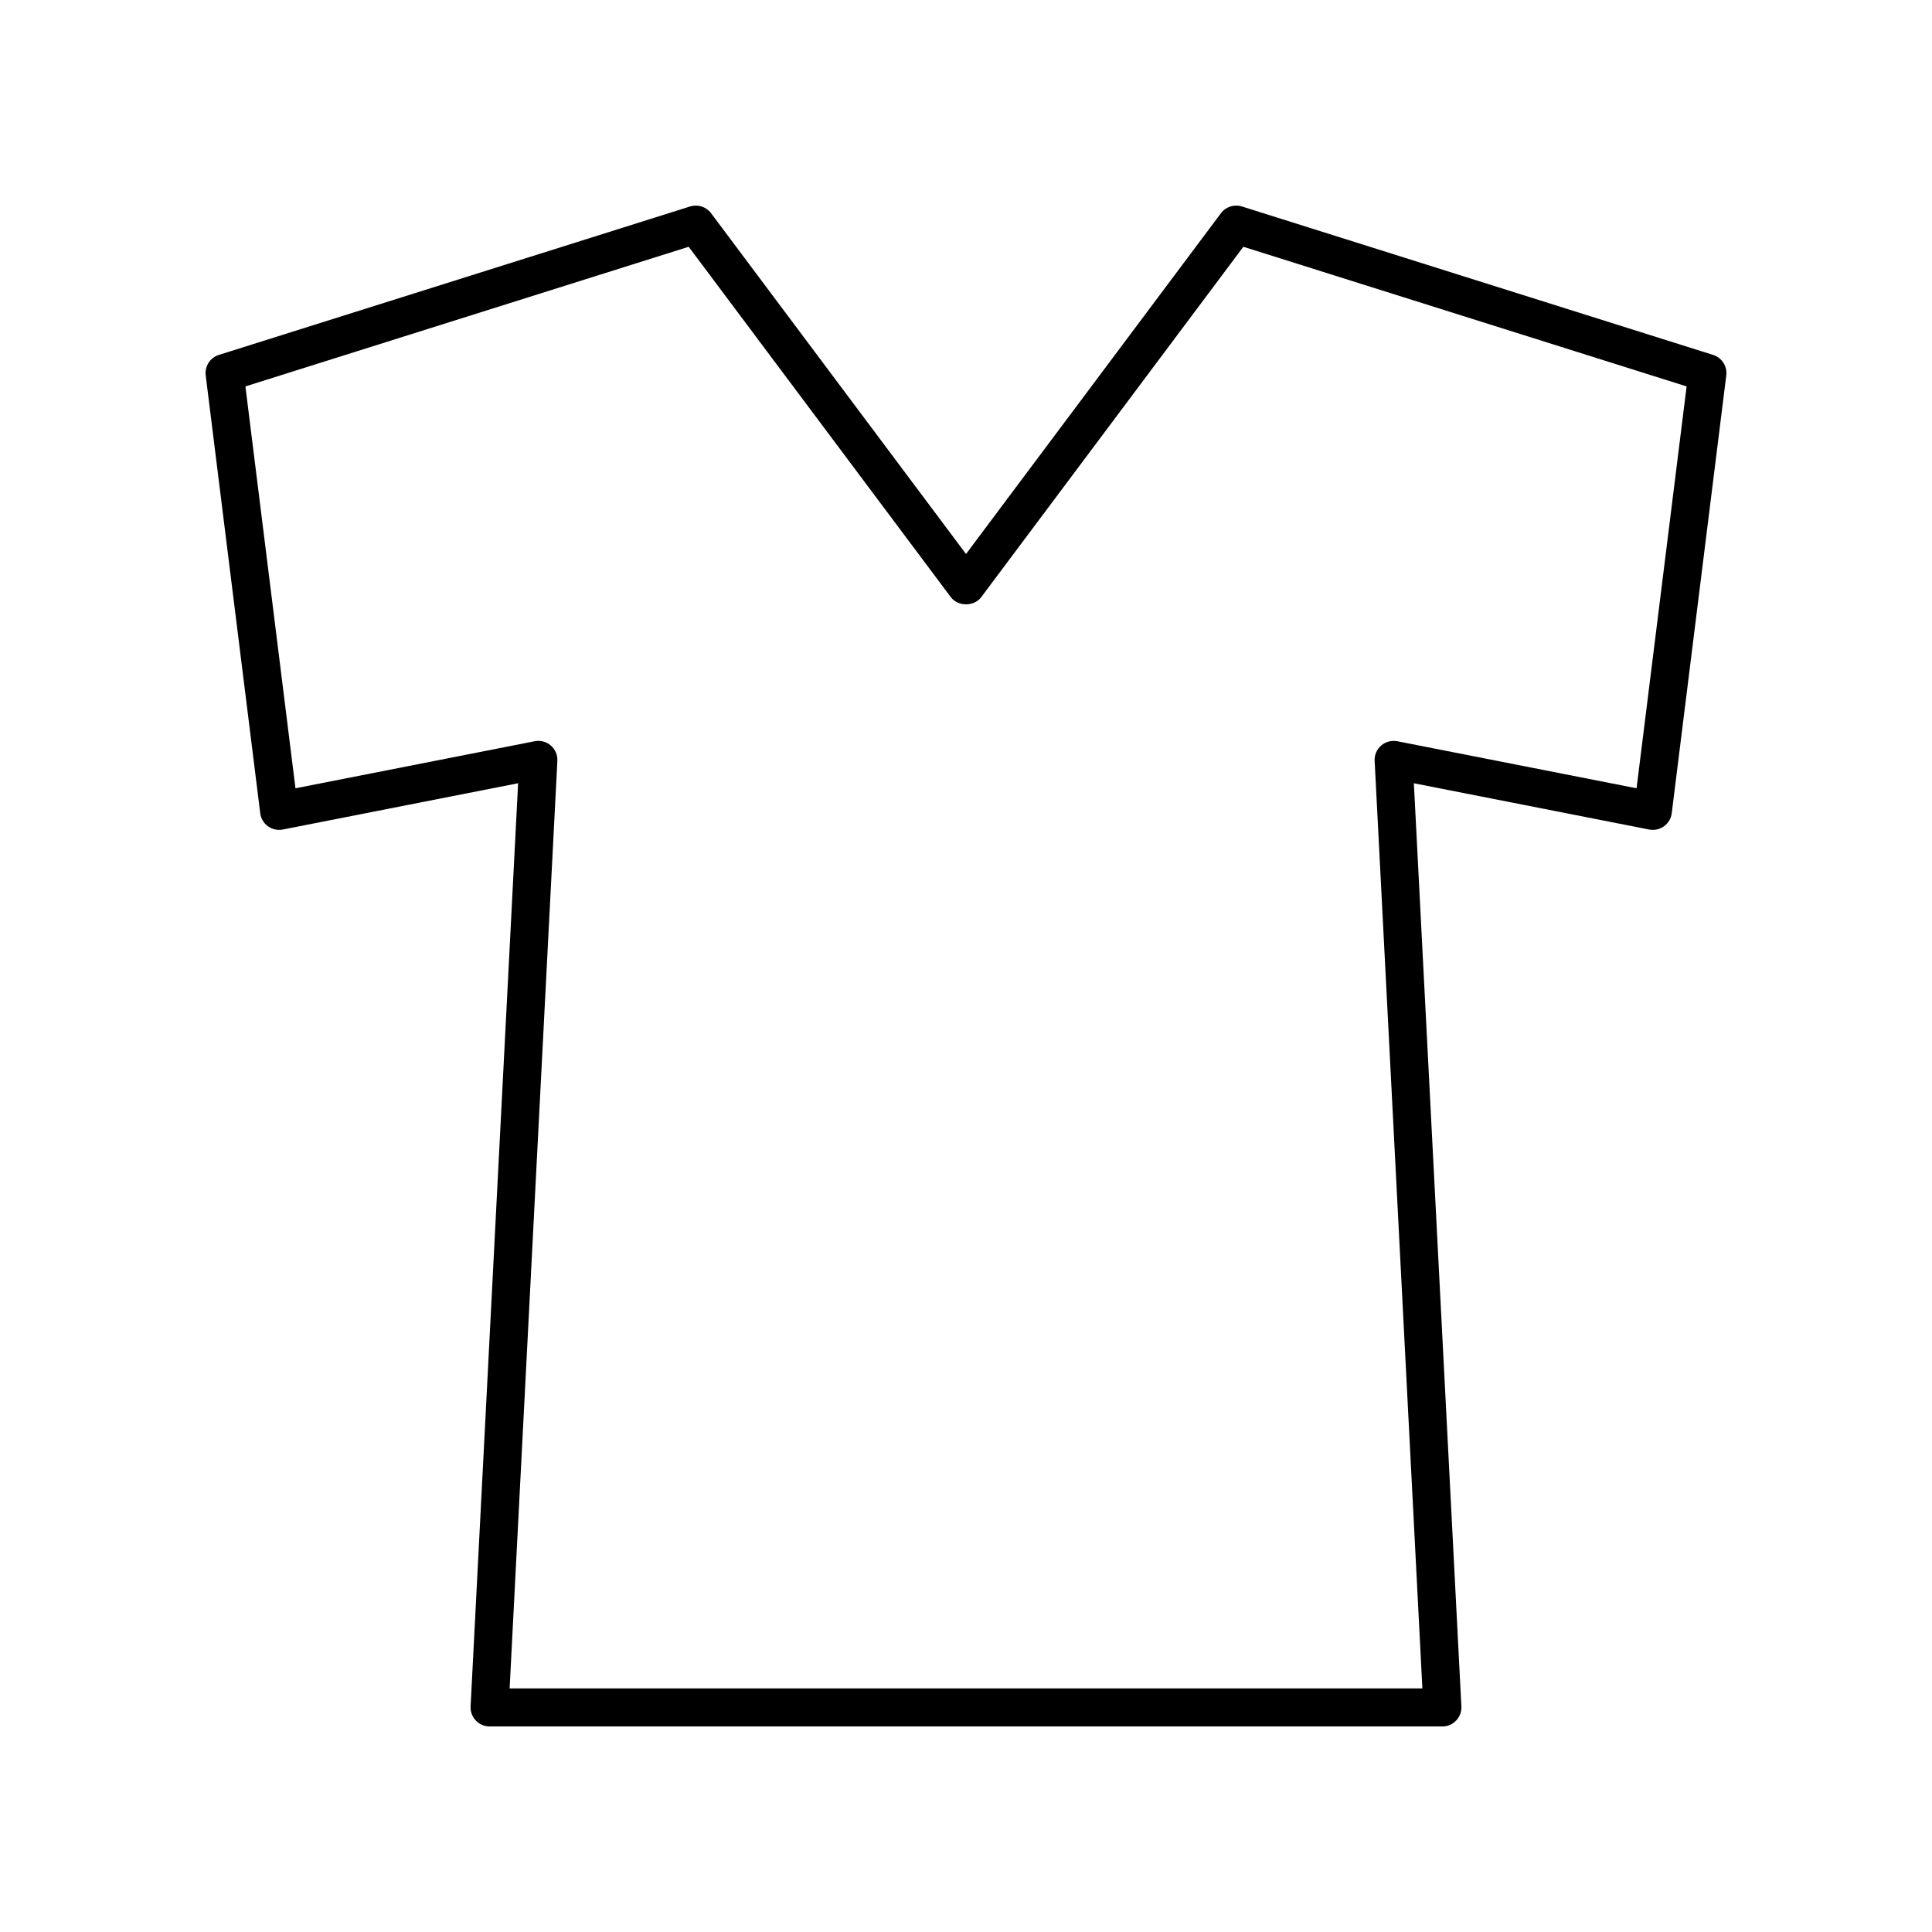 <?xml version="1.0" encoding="UTF-8"?>
<!-- Uploaded to: SVG Repo, www.svgrepo.com, Generator: SVG Repo Mixer Tools -->
<svg fill="#000000" width="800px" height="800px" version="1.1" viewBox="144 144 512 512" xmlns="http://www.w3.org/2000/svg">
 <path d="m584.98 362.97c1.133-0.82 1.875-2.07 2.047-3.457l14.453-116.03c0.301-2.414-1.168-4.695-3.484-5.426l-124.88-39.344c-2.051-0.641-4.266 0.07-5.551 1.785l-67.562 90.316-67.566-90.316c-1.285-1.711-3.504-2.422-5.551-1.785l-124.89 39.344c-2.316 0.73-3.785 3.012-3.484 5.426l14.453 116.03c0.172 1.387 0.914 2.641 2.047 3.457 1.133 0.82 2.547 1.125 3.926 0.863l62.367-12.266-12.594 244.66c-0.07 1.379 0.43 2.727 1.383 3.727 0.953 1.008 2.269 1.574 3.652 1.574h252.5c1.383 0 2.699-0.566 3.652-1.57 0.953-1 1.453-2.348 1.383-3.727l-12.594-244.66 62.363 12.262c1.379 0.258 2.797-0.043 3.926-0.863zm-70.68-22.535c-1.52-0.285-3.102 0.121-4.277 1.137-1.172 1.016-1.812 2.516-1.73 4.066l12.652 245.81h-241.89l12.652-245.81c0.078-1.551-0.562-3.051-1.73-4.066-1.176-1.016-2.754-1.434-4.277-1.137l-63.398 12.469-13.266-106.5 117.47-37.008 69.461 92.848c1.898 2.543 6.168 2.543 8.07 0l69.461-92.848 117.47 37.008-13.266 106.5z"/>
</svg>